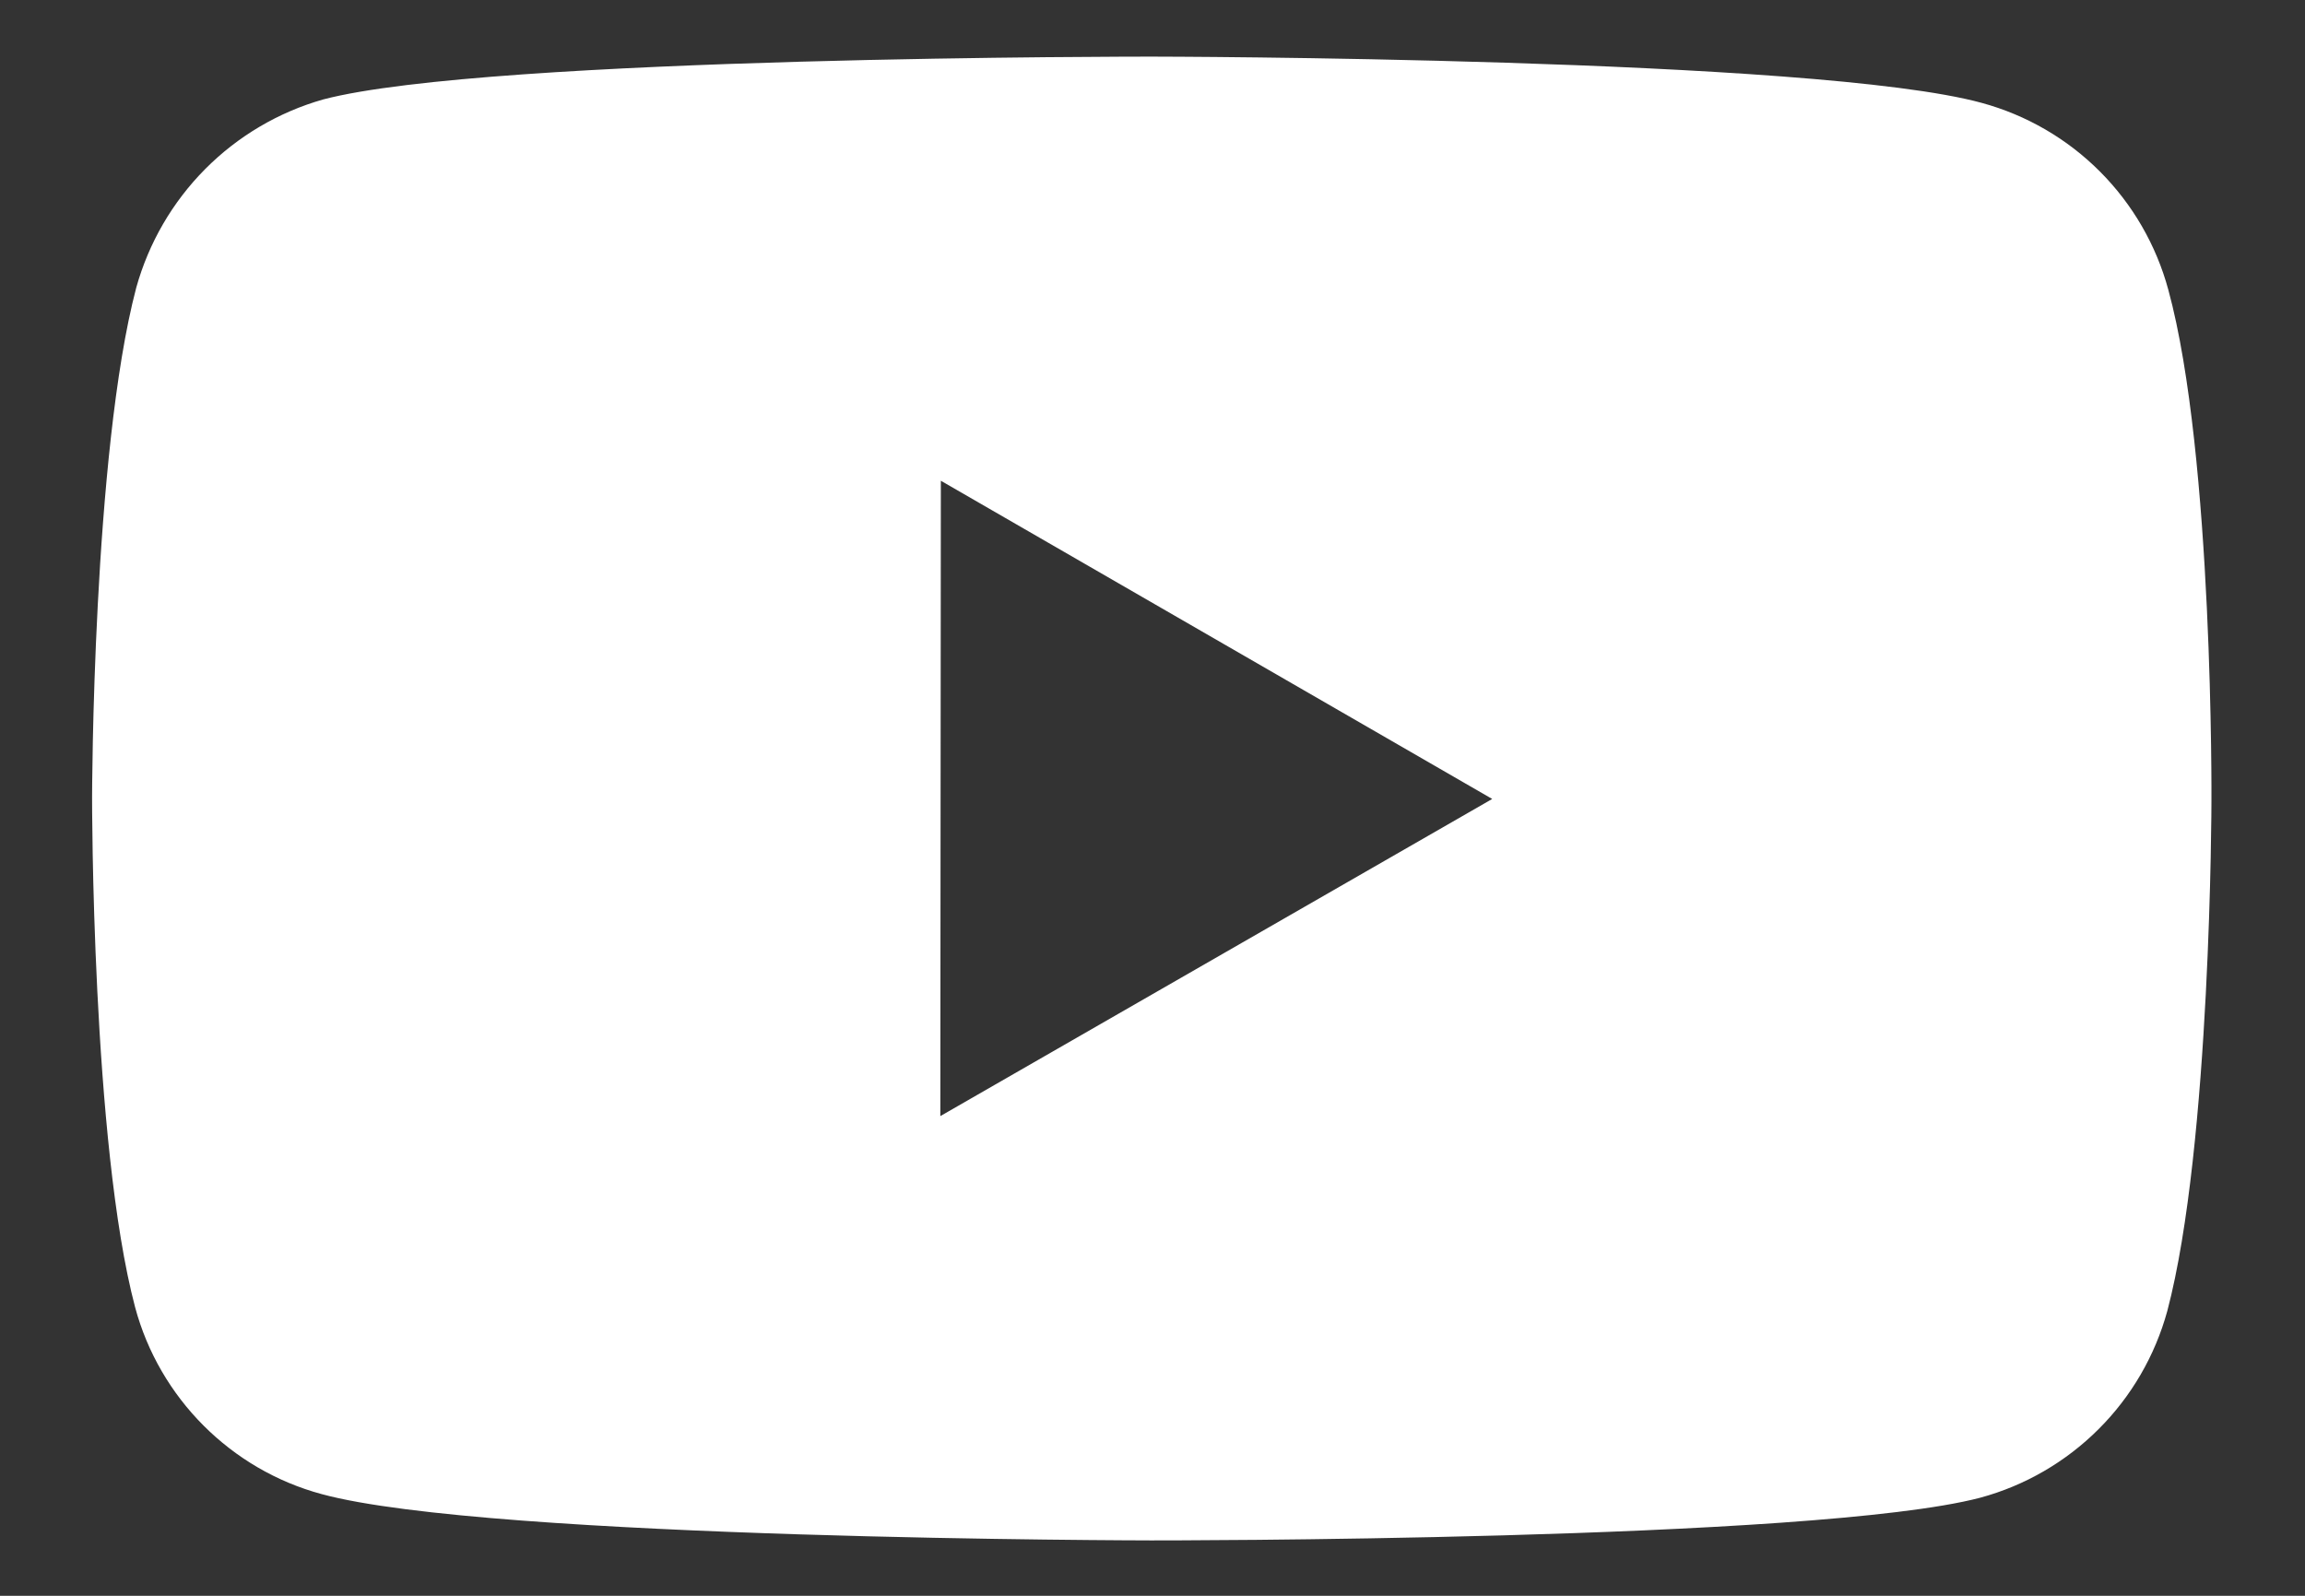 <?xml version="1.0" encoding="UTF-8"?> <svg xmlns="http://www.w3.org/2000/svg" width="39" height="27" viewBox="0 0 39 27" fill="none"><rect x="0" y="0" width="39" height="27" fill="#333333" stroke="none"/><path d="M36.688 4.905C36.483 4.148 36.085 3.458 35.531 2.903C34.977 2.347 34.287 1.947 33.531 1.741C30.725 0.971 19.5 0.958 19.5 0.958C19.5 0.958 8.277 0.946 5.47 1.682C4.713 1.897 4.025 2.303 3.471 2.861C2.917 3.419 2.516 4.11 2.305 4.868C1.566 7.673 1.558 13.493 1.558 13.493C1.558 13.493 1.551 19.341 2.286 22.118C2.698 23.653 3.907 24.866 5.444 25.28C8.279 26.051 19.473 26.063 19.473 26.063C19.473 26.063 30.698 26.076 33.504 25.341C34.261 25.136 34.951 24.736 35.506 24.182C36.062 23.628 36.462 22.939 36.67 22.182C37.411 19.378 37.417 13.561 37.417 13.561C37.417 13.561 37.453 7.711 36.688 4.905ZM15.91 18.884L15.919 8.134L25.248 13.518L15.91 18.884Z" fill="white"></path></svg> 